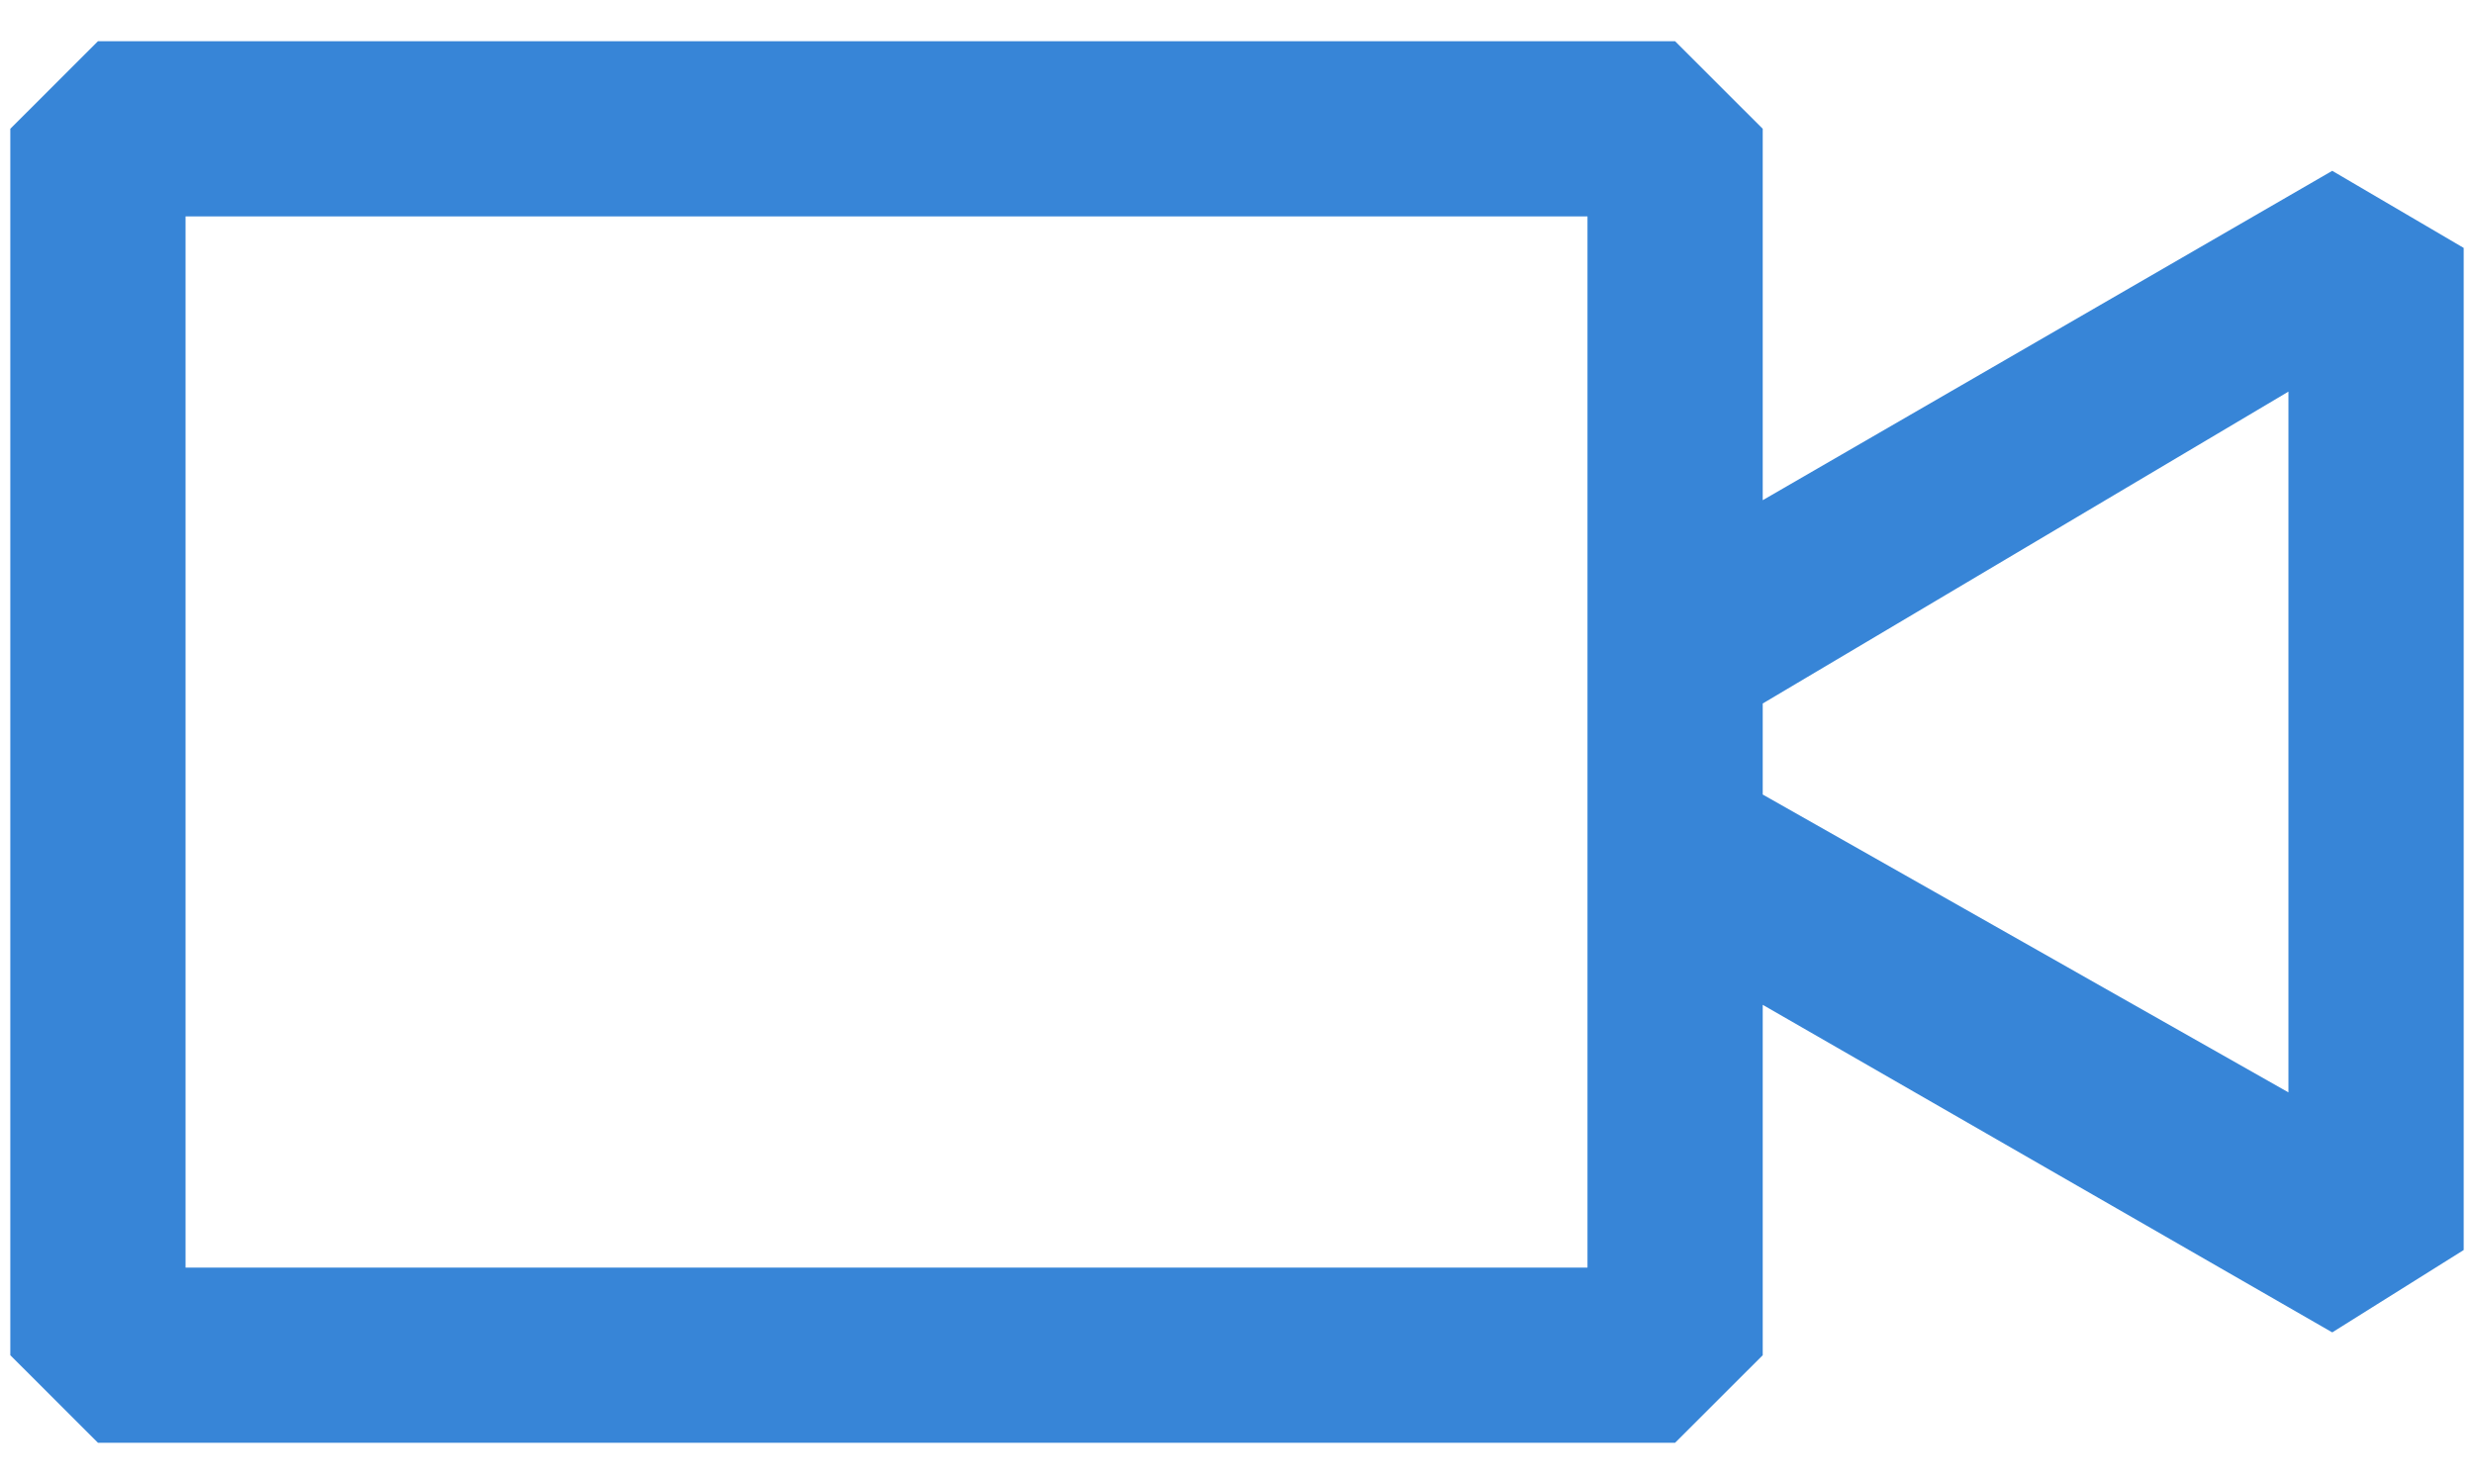 <svg width="30" height="18" viewBox="0 0 30 18" fill="none" xmlns="http://www.w3.org/2000/svg">
<path d="M28.281 2.072L21.375 6.067V1.562L20.312 0.5H1.188L0.125 1.562V16.438L1.188 17.5H20.312L21.375 16.438V12.188L28.281 16.161L29.875 15.162V3.007L28.281 2.072ZM19.25 15.375H2.25V2.625H19.25V15.375ZM27.75 13.25L21.375 9.637V8.533L27.75 4.75V13.25Z" fill="#3785D7"/>
</svg>
